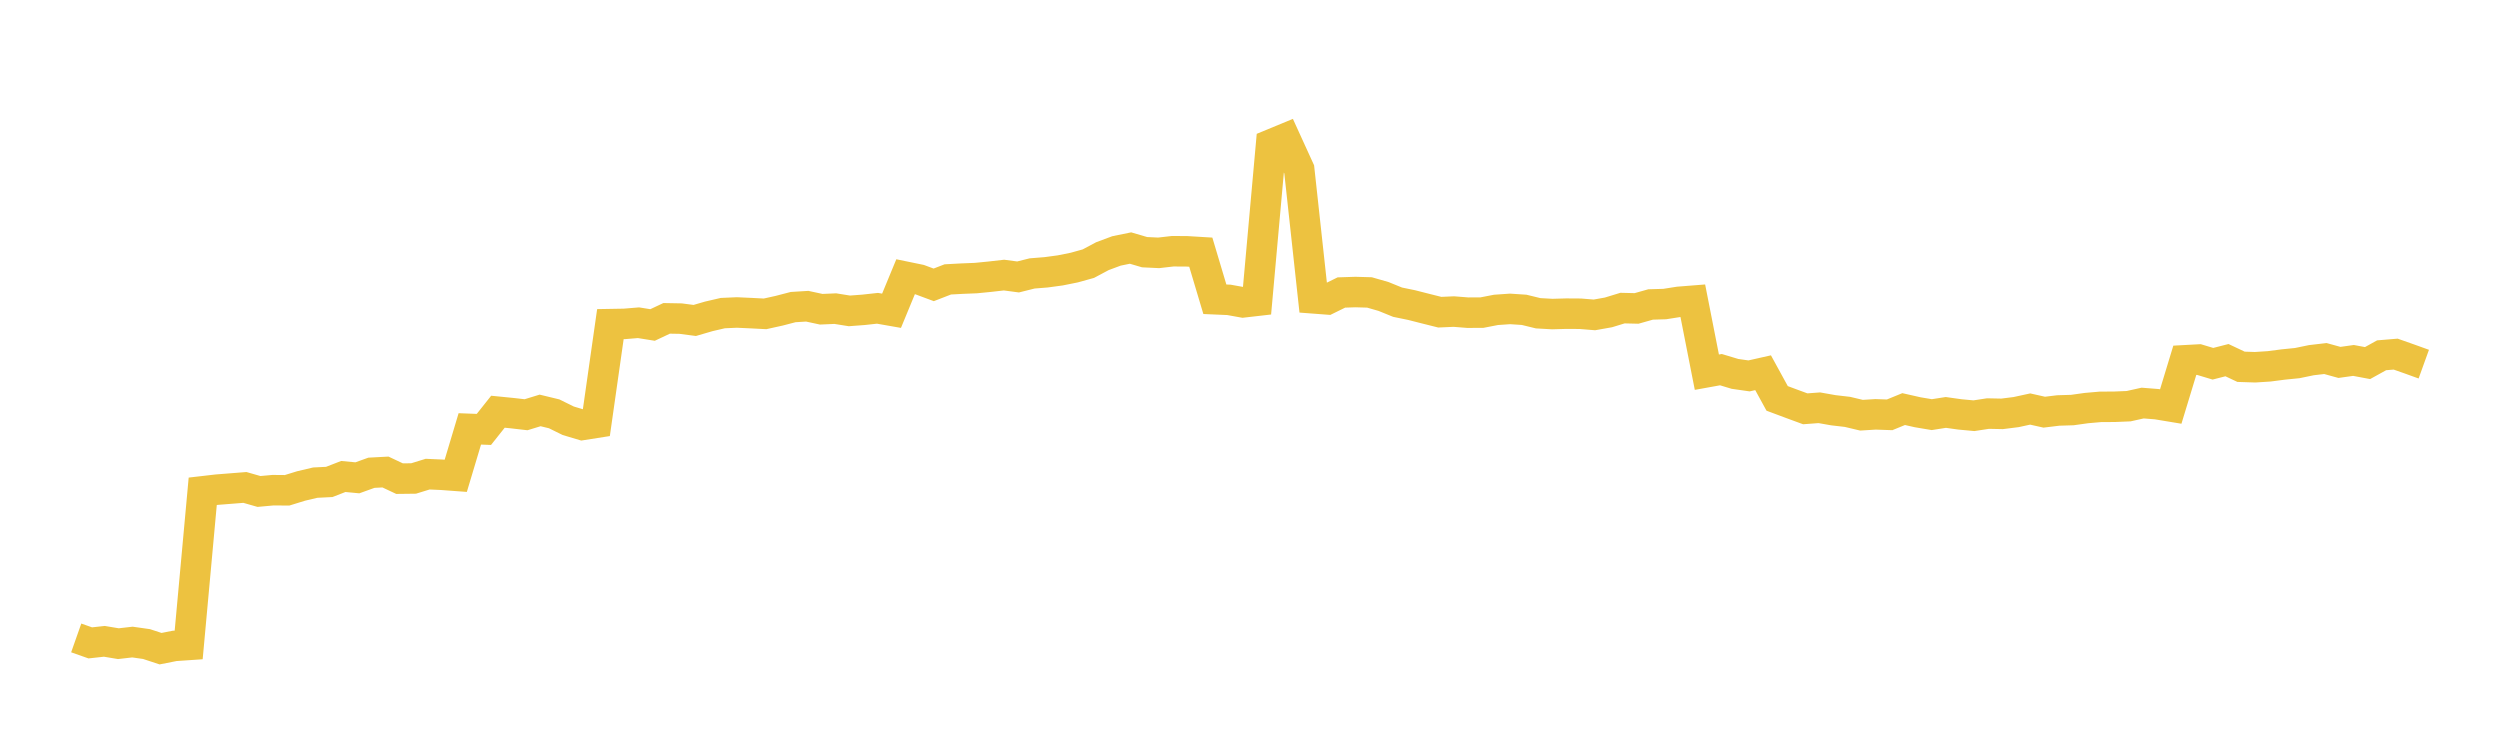 <svg width="164" height="48" xmlns="http://www.w3.org/2000/svg" xmlns:xlink="http://www.w3.org/1999/xlink"><path fill="none" stroke="rgb(237,194,64)" stroke-width="2" d="M5,41.848L5.922,42.173L6.844,42.071L7.766,42.225L8.689,42.119L9.611,42.25L10.533,42.553L11.455,42.371L12.377,42.308L13.299,32.229L14.222,32.122L15.144,32.049L16.066,31.976L16.988,32.24L17.91,32.156L18.832,32.164L19.754,31.879L20.677,31.661L21.599,31.615L22.521,31.257L23.443,31.345L24.365,31.013L25.287,30.964L26.21,31.399L27.132,31.388L28.054,31.104L28.976,31.145L29.898,31.213L30.82,28.135L31.743,28.17L32.665,27.009L33.587,27.101L34.509,27.207L35.431,26.924L36.353,27.147L37.275,27.602L38.198,27.878L39.12,27.733L40.042,21.263L40.964,21.247L41.886,21.171L42.808,21.319L43.731,20.884L44.653,20.901L45.575,21.022L46.497,20.753L47.419,20.539L48.341,20.499L49.263,20.541L50.186,20.589L51.108,20.385L52.03,20.145L52.952,20.088L53.874,20.286L54.796,20.246L55.719,20.394L56.641,20.325L57.563,20.224L58.485,20.386L59.407,18.154L60.329,18.344L61.251,18.687L62.174,18.329L63.096,18.279L64.018,18.242L64.94,18.151L65.862,18.046L66.784,18.168L67.707,17.937L68.629,17.863L69.551,17.738L70.473,17.552L71.395,17.296L72.317,16.805L73.24,16.461L74.162,16.272L75.084,16.543L76.006,16.587L76.928,16.481L77.85,16.486L78.772,16.542L79.695,19.631L80.617,19.671L81.539,19.837L82.461,19.731L83.383,9.472L84.305,9.091L85.228,11.113L86.15,19.571L87.072,19.641L87.994,19.188L88.916,19.158L89.838,19.184L90.76,19.449L91.683,19.824L92.605,20.014L93.527,20.249L94.449,20.48L95.371,20.439L96.293,20.512L97.216,20.507L98.138,20.328L99.06,20.264L99.982,20.325L100.904,20.55L101.826,20.602L102.749,20.576L103.671,20.582L104.593,20.657L105.515,20.493L106.437,20.211L107.359,20.233L108.281,19.973L109.204,19.946L110.126,19.801L111.048,19.728L111.97,24.416L112.892,24.249L113.814,24.527L114.737,24.659L115.659,24.451L116.581,26.135L117.503,26.479L118.425,26.818L119.347,26.749L120.269,26.912L121.192,27.019L122.114,27.238L123.036,27.181L123.958,27.213L124.88,26.836L125.802,27.045L126.725,27.2L127.647,27.056L128.569,27.185L129.491,27.271L130.413,27.13L131.335,27.149L132.257,27.033L133.18,26.832L134.102,27.039L135.024,26.927L135.946,26.899L136.868,26.77L137.79,26.689L138.713,26.684L139.635,26.646L140.557,26.441L141.479,26.514L142.401,26.667L143.323,23.635L144.246,23.585L145.168,23.862L146.09,23.626L147.012,24.061L147.934,24.091L148.856,24.032L149.778,23.912L150.701,23.819L151.623,23.628L152.545,23.52L153.467,23.774L154.389,23.645L155.311,23.818L156.234,23.307L157.156,23.23L158.078,23.555L159,23.888"></path></svg>